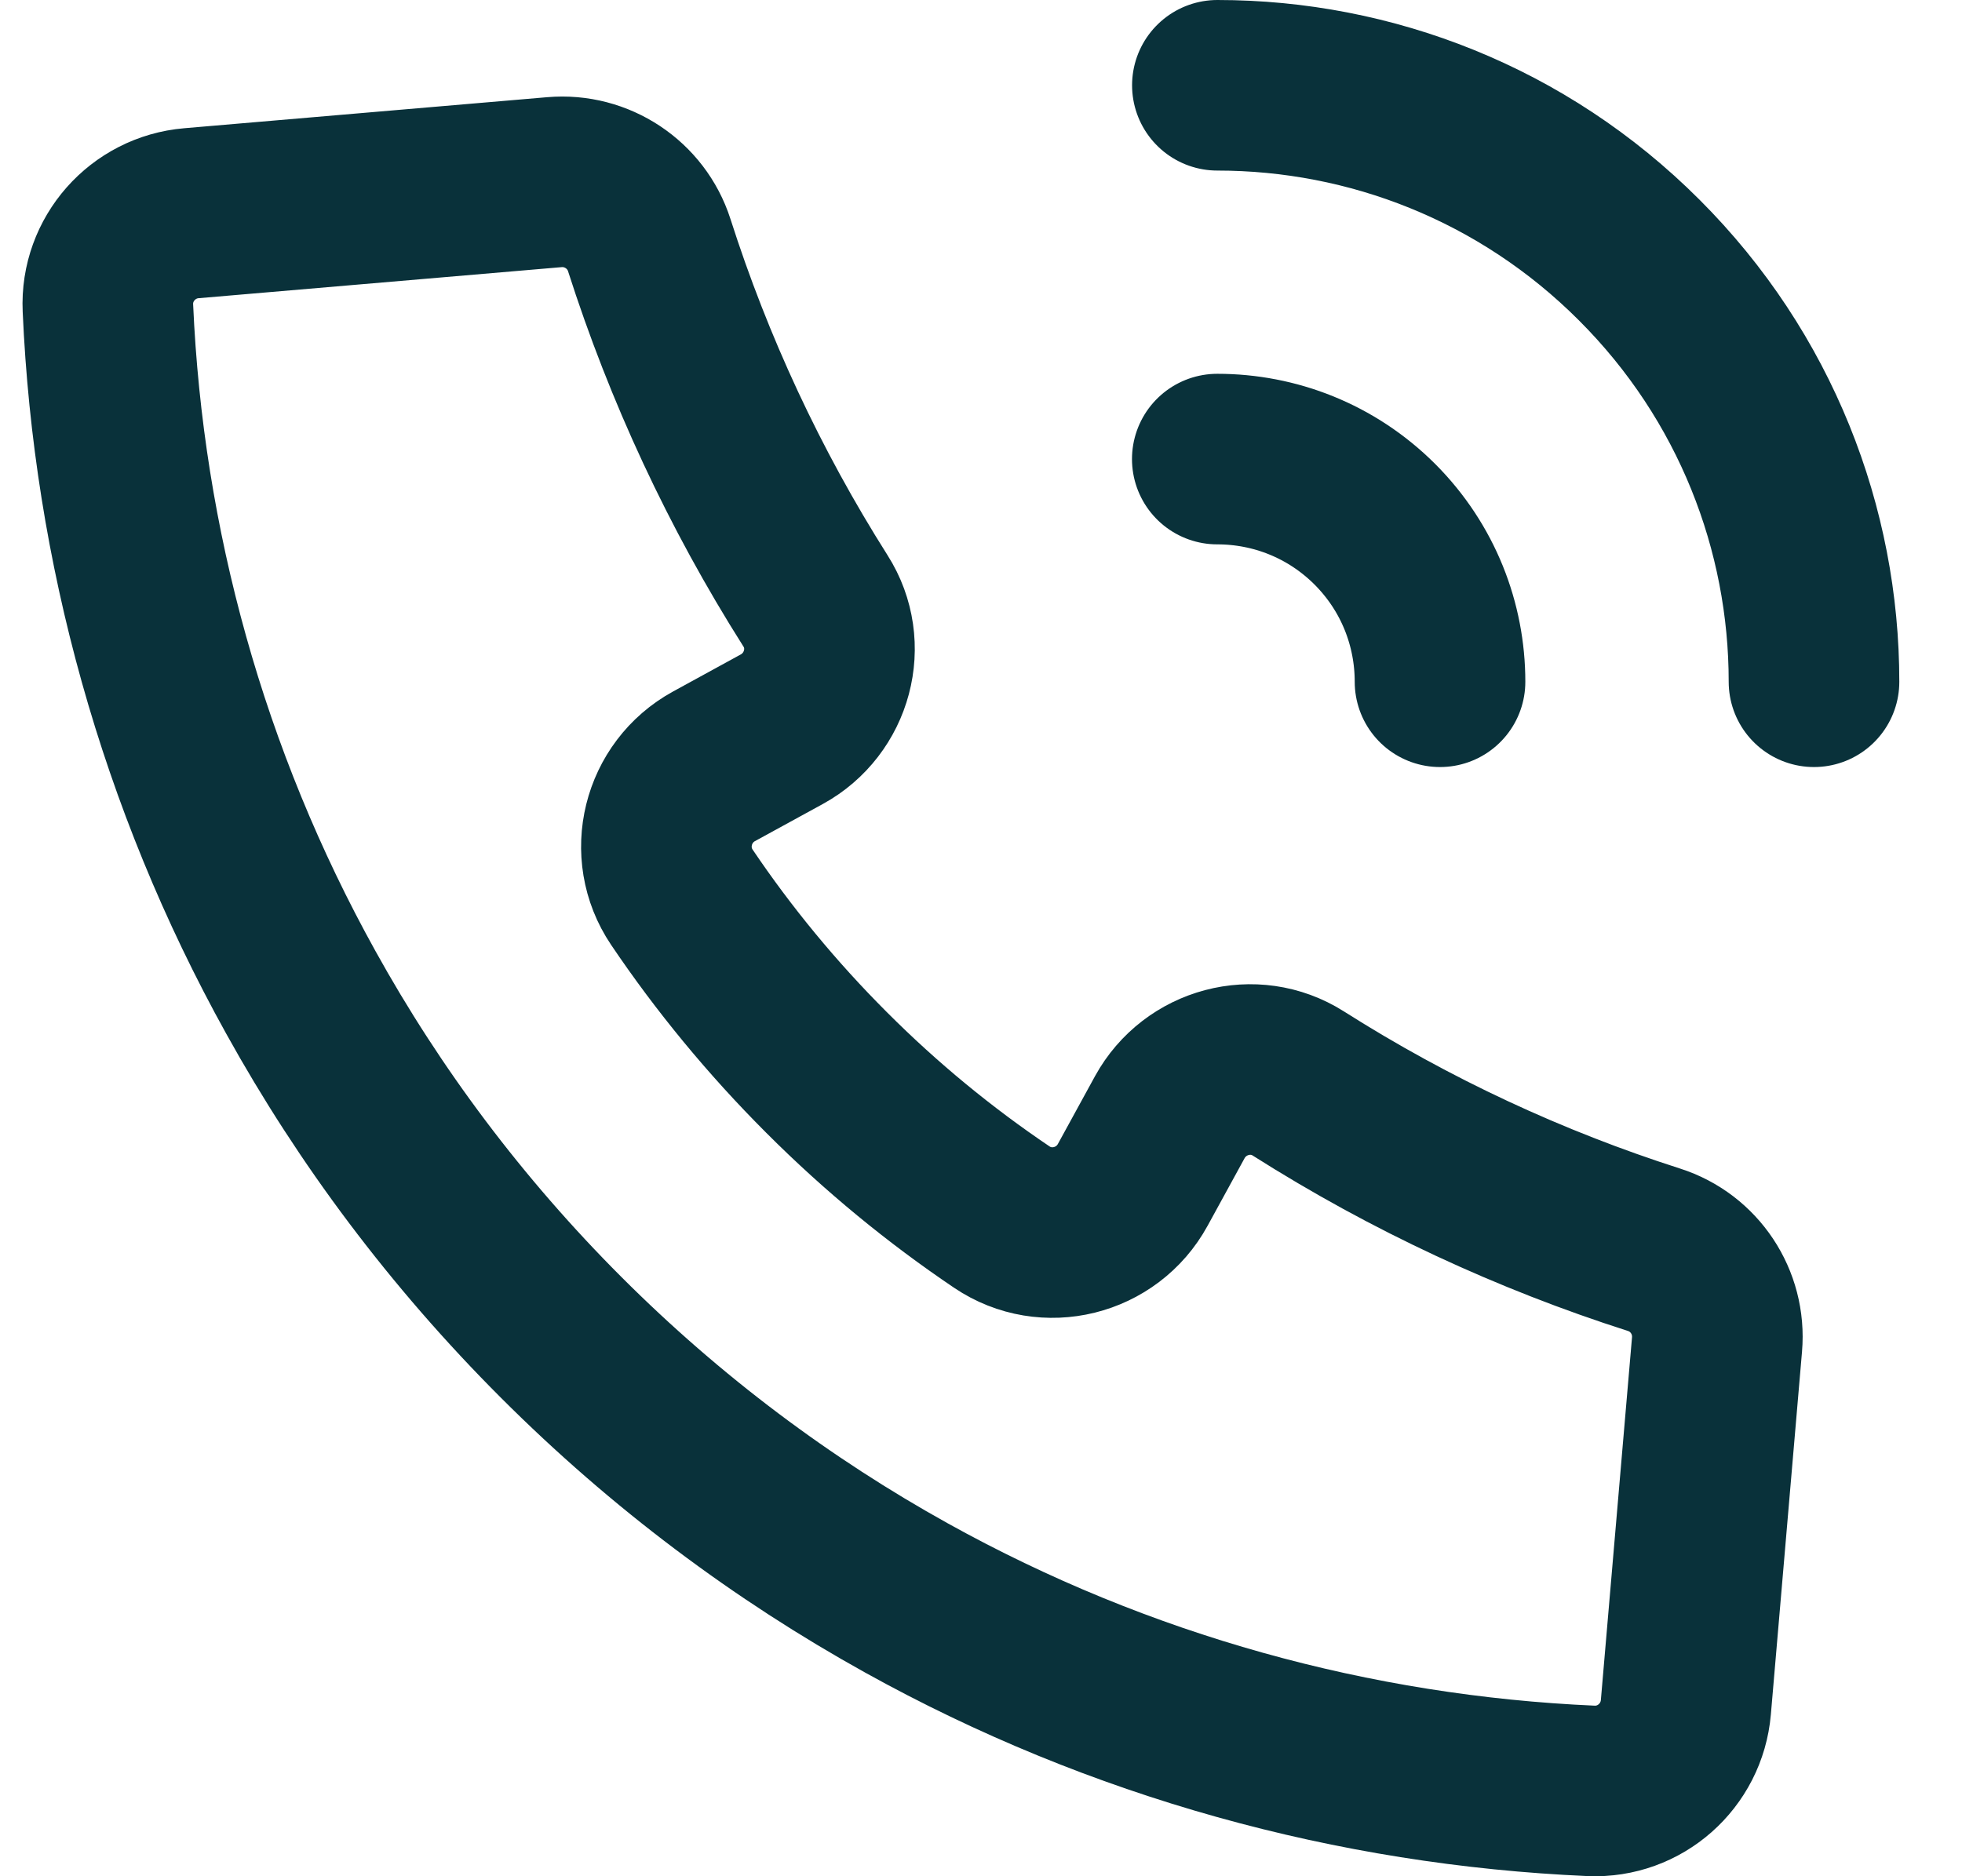 <svg width="23" height="22" viewBox="0 0 23 22" fill="none" xmlns="http://www.w3.org/2000/svg">
<path id="TELEFONO" d="M21.265 7.994C21.265 6.205 20.582 4.414 19.216 3.049C17.851 1.683 16.06 1 14.271 1M16.881 7.994C16.881 7.325 16.627 6.658 16.117 6.147C15.606 5.637 14.939 5.383 14.27 5.383M1.265 3.612C1.239 3.039 1.674 2.548 2.245 2.5L6.499 2.136C6.996 2.093 7.459 2.4 7.611 2.874C8.075 4.324 8.724 5.726 9.56 7.046C9.89 7.565 9.703 8.256 9.164 8.551L8.371 8.985C7.819 9.287 7.642 9.999 7.993 10.52C8.482 11.245 9.048 11.934 9.689 12.575C10.33 13.217 11.019 13.782 11.744 14.271C12.265 14.623 12.977 14.445 13.279 13.893L13.713 13.1C14.009 12.561 14.7 12.375 15.219 12.704C16.538 13.541 17.94 14.19 19.389 14.654C19.865 14.806 20.171 15.268 20.128 15.766L19.763 20.018C19.714 20.59 19.224 21.024 18.651 20.999C15.876 20.877 13.124 20.124 10.628 18.738C9.177 17.933 7.812 16.915 6.58 15.683C5.348 14.451 4.33 13.087 3.526 11.635C2.141 9.14 1.387 6.388 1.265 3.612Z" stroke="#09313A" stroke-width="2" stroke-linecap="round" stroke-linejoin="round"/>
</svg>
